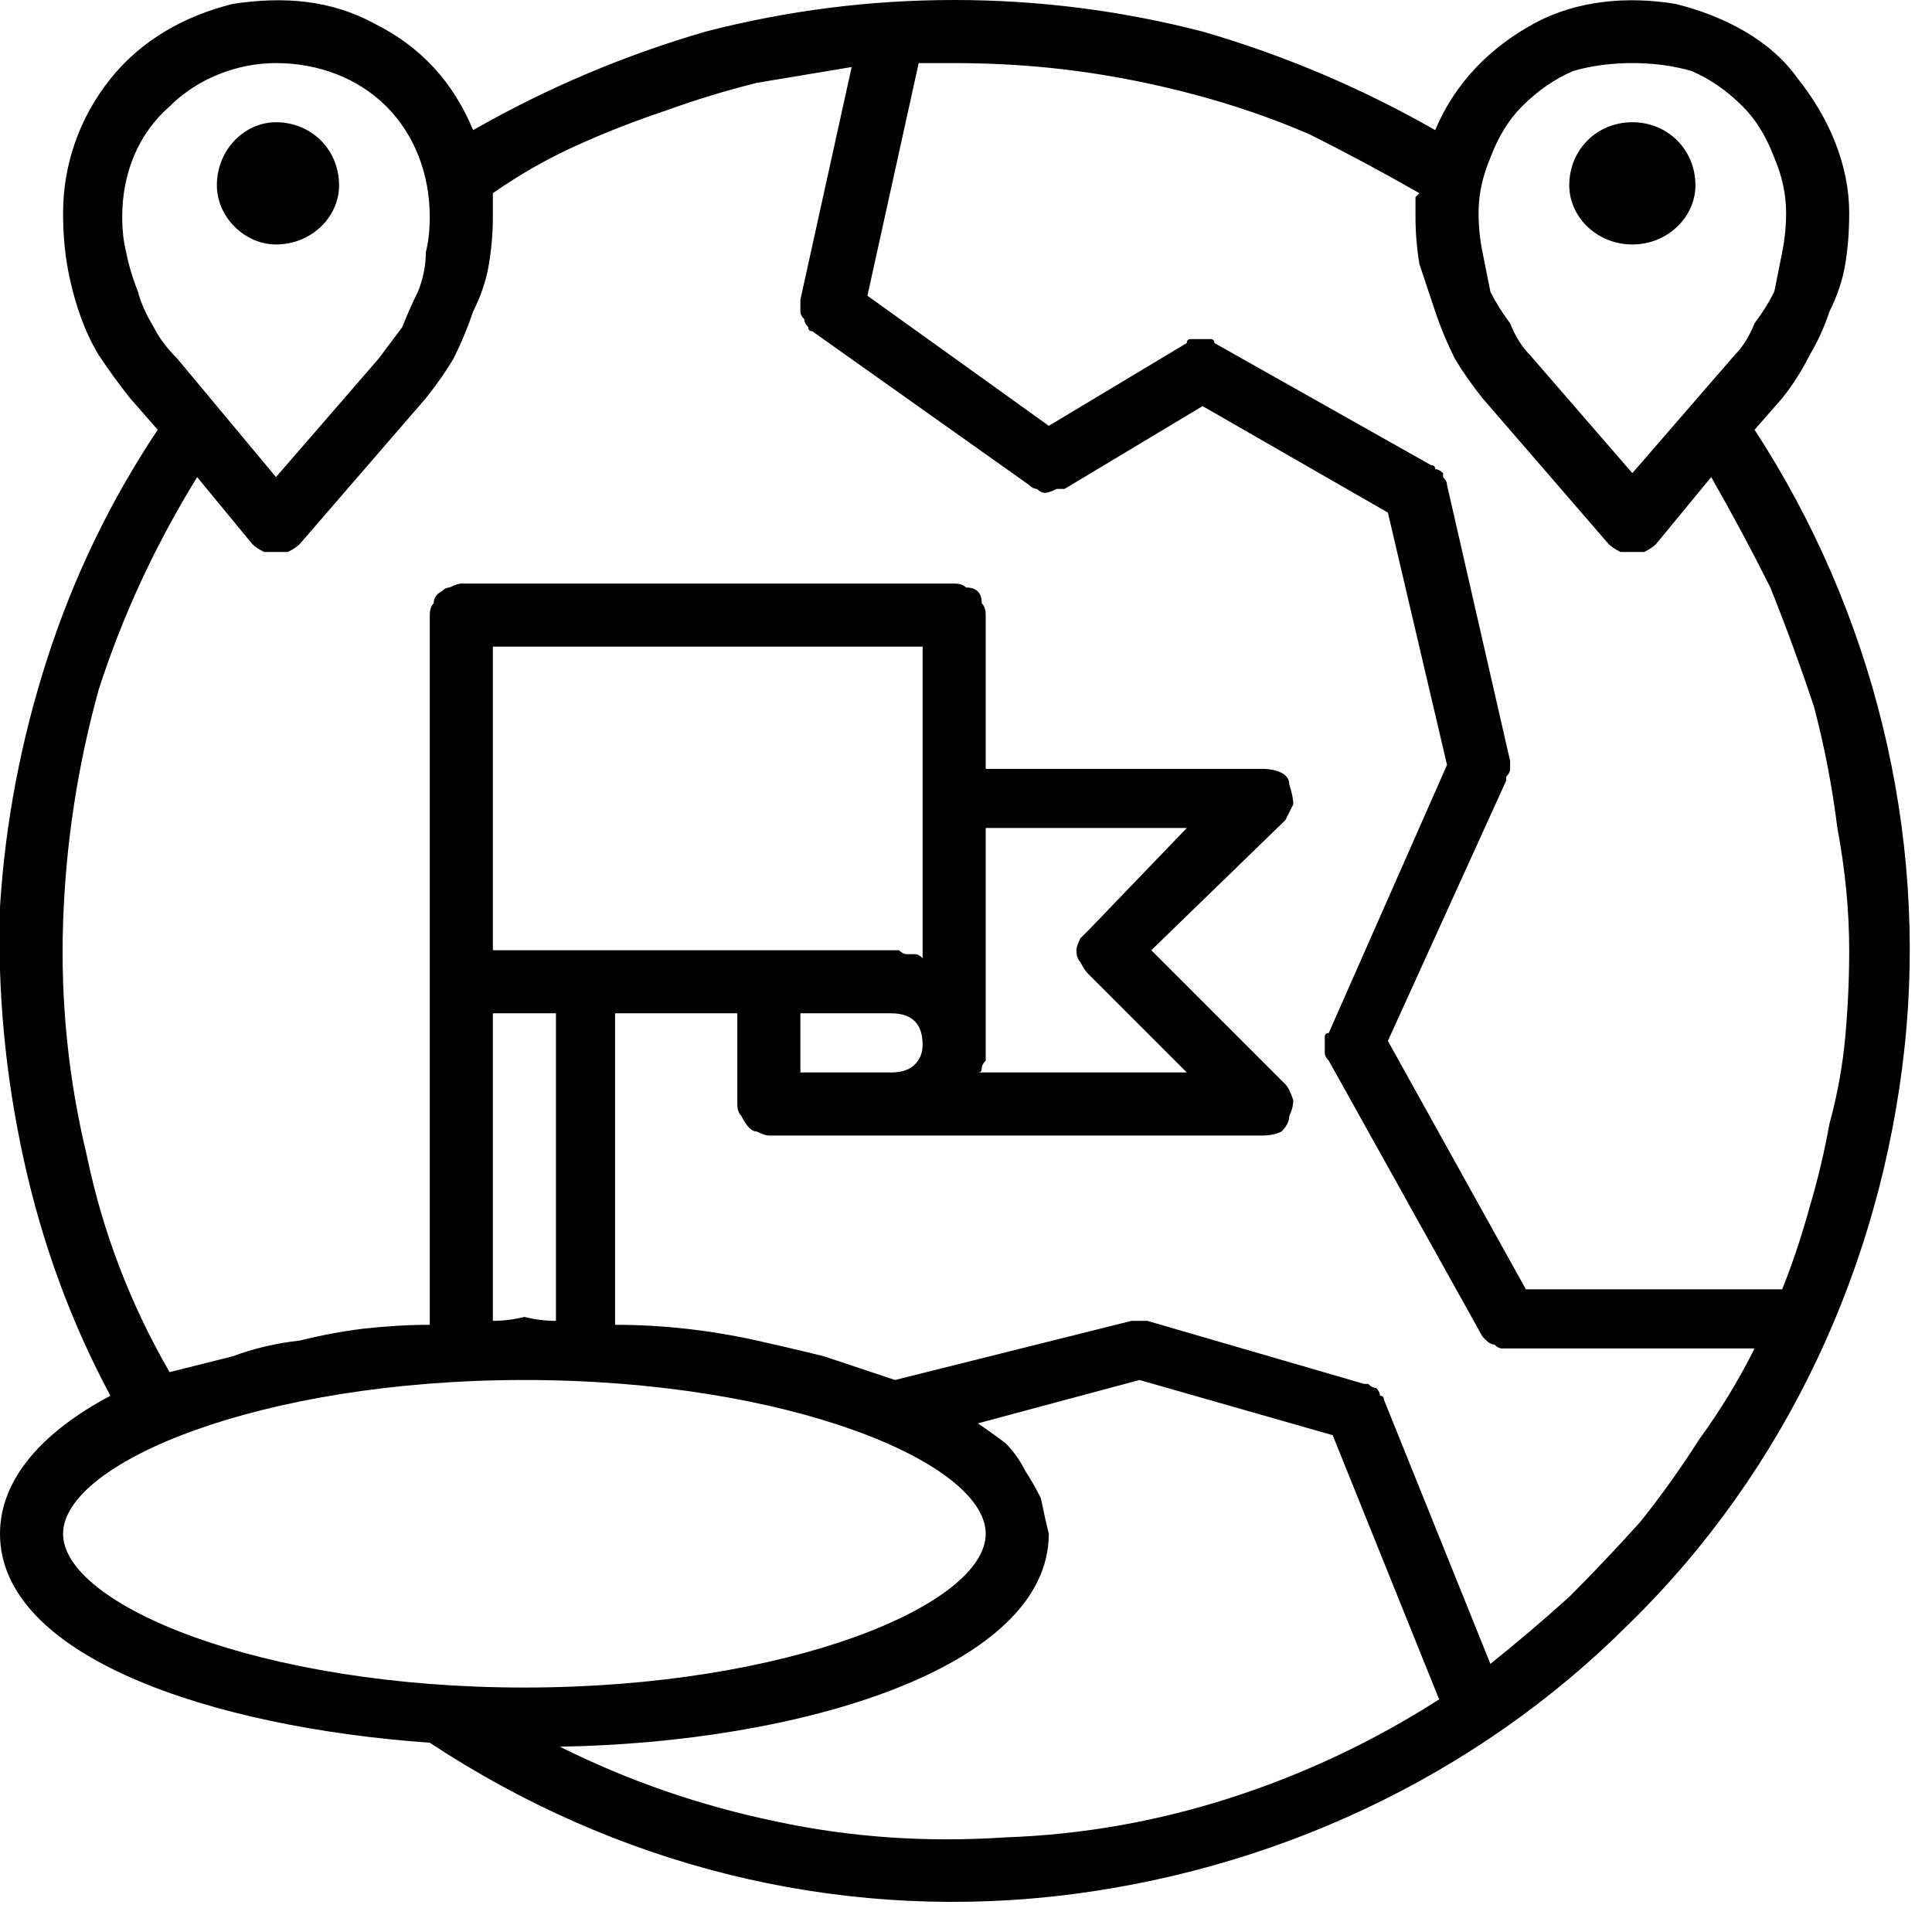<svg version="1.2" xmlns="http://www.w3.org/2000/svg" viewBox="0 0 49 49" width="49" height="49"><style></style><filter id="f0"><feFlood flood-color="#ffffff" flood-opacity="1" /><feBlend mode="normal" in2="SourceGraphic"/><feComposite in2="SourceAlpha" operator="in" /></filter><g filter="url(#f0)"><path  d="m45.2 10.1q0.4-0.5 0.7-1.1 0.3-0.5 0.5-1.1 0.3-0.6 0.4-1.2 0.1-0.6 0.1-1.3c0-1.2-0.5-2.4-1.3-3.4-0.7-1-1.9-1.6-3.1-1.9-1.2-0.2-2.5-0.1-3.6 0.5-1.1 0.6-2 1.5-2.5 2.7q-2.8-1.6-5.9-2.5-3.1-0.8-6.3-0.8-3.2 0-6.3 0.8-3.1 0.9-5.9 2.5c-0.5-1.2-1.3-2.1-2.5-2.7-1.1-0.6-2.3-0.7-3.6-0.5-1.2 0.3-2.3 0.9-3.1 1.9-0.8 1-1.2 2.2-1.2 3.4q0 0.7 0.1 1.3 0.1 0.6 0.3 1.2 0.2 0.6 0.5 1.1 0.4 0.6 0.8 1.1l0.7 0.8q-1.8 2.7-2.8 5.8-1 3.1-1.2 6.3-0.1 3.2 0.6 6.4 0.7 3.2 2.2 6c-1.7 0.9-2.8 2.1-2.8 3.5 0 3.1 5.3 4.9 10.9 5.3 4.7 3.1 10.2 4.5 15.8 3.9 5.5-0.6 10.7-3 14.6-6.9 4-3.9 6.4-9.1 7-14.6 0.6-5.5-0.8-11.1-3.8-15.7zm1.7 14q0 1.1-0.1 2.2-0.1 1.1-0.4 2.2-0.2 1.1-0.5 2.1-0.3 1.1-0.7 2.1h-6.5l-3.5-6.3 3-6.6q0-0.1 0-0.1 0.1-0.1 0.1-0.2 0 0 0-0.1 0 0 0-0.1l-1.6-7q0-0.1-0.1-0.2 0 0 0-0.1-0.1-0.1-0.2-0.1 0-0.1-0.1-0.1l-5.5-3.1q0-0.1-0.1-0.1-0.1 0-0.2 0-0.2 0-0.3 0-0.1 0-0.1 0.1l-3.5 2.1-4.6-3.3 1.3-5.9q0.4 0 0.9 0 1.6 0 3.1 0.2 1.5 0.2 3 0.6 1.5 0.4 2.9 1 1.4 0.7 2.8 1.5 0 0-0.1 0.1 0 0.1 0 0.2 0 0 0 0.1 0 0.1 0 0.2 0 0.6 0.1 1.2 0.2 0.6 0.4 1.2 0.2 0.6 0.5 1.2 0.3 0.5 0.7 1l3.2 3.7q0.1 0.1 0.3 0.2 0.1 0 0.3 0 0.2 0 0.3 0 0.2-0.1 0.3-0.2l1.4-1.7q0.8 1.4 1.5 2.8 0.6 1.5 1.1 3 0.4 1.5 0.6 3.1 0.3 1.6 0.3 3.1zm-43.8-18.6c0-1.1 0.4-2.1 1.2-2.8 0.7-0.7 1.7-1.1 2.7-1.1 1.1 0 2.1 0.4 2.8 1.1 0.7 0.7 1.1 1.7 1.1 2.8q0 0.5-0.1 0.9 0 0.5-0.2 1-0.2 0.4-0.4 0.9-0.3 0.4-0.6 0.8l-2.6 3-2.5-3q-0.4-0.4-0.6-0.8-0.3-0.5-0.4-0.9-0.2-0.5-0.3-1-0.1-0.4-0.1-0.9zm-1.5 33.4c0-1.8 5-3.9 11.7-3.9 6.7 0 11.7 2.1 11.7 3.9 0 1.8-5 3.9-11.7 3.9-6.7 0-11.7-2.1-11.7-3.9zm36.2 3.3l-2.7-6.7q0-0.1-0.1-0.1 0-0.1-0.1-0.2-0.1 0-0.2-0.1 0 0-0.1 0l-5.5-1.6q0 0-0.1 0 0 0-0.1 0 0 0-0.1 0 0 0-0.1 0l-6 1.5q-0.9-0.3-1.8-0.6-0.8-0.2-1.7-0.4-0.9-0.2-1.8-0.3-0.9-0.1-1.8-0.1v-7.9h3.1v2.3q0 0.2 0.1 0.3 0.1 0.2 0.2 0.3 0.1 0.1 0.2 0.1 0.2 0.1 0.3 0.1h12.5q0.3 0 0.5-0.1 0.2-0.2 0.2-0.4 0.1-0.2 0.1-0.4-0.1-0.3-0.2-0.4l-3.4-3.4 3.4-3.3q0.1-0.2 0.2-0.4 0-0.2-0.1-0.5 0-0.2-0.2-0.3-0.2-0.1-0.5-0.1h-7v-3.9q0-0.2-0.1-0.3 0-0.2-0.1-0.3-0.1-0.1-0.3-0.1-0.1-0.1-0.3-0.1h-12.5q-0.1 0-0.3 0.1-0.1 0-0.2 0.1-0.2 0.1-0.2 0.3-0.1 0.1-0.1 0.3v18q-0.8 0-1.7 0.1-0.8 0.1-1.6 0.3-0.9 0.1-1.7 0.4-0.8 0.2-1.6 0.4-1.5-2.6-2.1-5.5-0.7-2.9-0.6-5.9 0.1-3 0.9-5.9 0.9-2.8 2.5-5.4l1.4 1.7q0.1 0.1 0.3 0.2 0.2 0 0.3 0 0.2 0 0.3 0 0.2-0.1 0.3-0.2l3.2-3.7q0.4-0.5 0.7-1 0.3-0.6 0.5-1.2 0.3-0.6 0.4-1.2 0.1-0.6 0.1-1.2 0-0.1 0-0.2 0-0.1 0-0.1 0-0.1 0-0.2 0-0.1 0-0.1 1-0.7 2.1-1.2 1.1-0.5 2.3-0.9 1.1-0.4 2.3-0.7 1.2-0.2 2.4-0.4l-1.3 5.9q0 0.1 0 0.3 0 0.1 0.1 0.2 0 0.1 0.1 0.2 0 0.1 0.1 0.1l5.5 3.9q0.1 0.1 0.2 0.1 0.1 0.1 0.2 0.1 0.1 0 0.3-0.1 0.1 0 0.2 0l3.5-2.1 4.7 2.7 1.5 6.4-3 6.8q-0.1 0-0.1 0.1 0 0.1 0 0.2 0 0.1 0 0.2 0 0.1 0.1 0.2l3.9 7q0 0 0.1 0.1 0.1 0.1 0.2 0.1 0.1 0.1 0.2 0.1 0.1 0 0.2 0h6.2q-0.6 1.2-1.4 2.3-0.7 1.1-1.5 2.1-0.9 1-1.8 1.9-1 0.9-2 1.7zm-10.2-17.5l2.5 2.5h-5.3q0.1 0 0.1-0.1 0-0.1 0.1-0.2 0-0.1 0-0.2 0-0.1 0-0.2v-5.5h5.1l-2.5 2.6q-0.1 0.1-0.2 0.2-0.1 0.2-0.1 0.3 0 0.2 0.1 0.3 0.1 0.2 0.2 0.3zm-5 2.5h-2.3v-1.5h2.3q0.4 0 0.6 0.2 0.2 0.2 0.2 0.6 0 0.3-0.2 0.5-0.2 0.2-0.6 0.2zm0.8-2.9q-0.1-0.1-0.2-0.1-0.1 0-0.2 0-0.1 0-0.2-0.1-0.1 0-0.2 0h-10.1v-7.7h10.9zm-9.2 20c6.1-0.1 12.4-2 12.4-5.4q-0.1-0.4-0.2-0.9-0.2-0.4-0.4-0.7-0.2-0.4-0.5-0.7-0.4-0.3-0.7-0.5l4.1-1.1 4.9 1.4 2.7 6.7q-2.5 1.6-5.3 2.5-2.8 0.9-5.7 1-3 0.2-5.8-0.4-2.9-0.6-5.5-1.9zm-1.7-18.6h1.6v7.8q-0.4 0-0.8-0.1-0.4 0.1-0.8 0.1zm28.9-24.1q0.8 0 1.5 0.2 0.7 0.3 1.3 0.9 0.5 0.5 0.8 1.3 0.3 0.7 0.3 1.4 0 0.5-0.1 1-0.1 0.5-0.2 1-0.2 0.4-0.5 0.8-0.2 0.5-0.5 0.8l-2.6 3-2.6-3q-0.3-0.3-0.5-0.8-0.3-0.4-0.5-0.8-0.1-0.5-0.2-1-0.1-0.5-0.1-1 0-0.7 0.3-1.4 0.3-0.8 0.8-1.3 0.6-0.6 1.3-0.9 0.7-0.2 1.5-0.2z"/><path fill-rule="evenodd" d="m41.4 6.2c-0.9 0-1.6-0.7-1.6-1.5 0-0.9 0.7-1.6 1.6-1.6 0.9 0 1.6 0.7 1.6 1.6 0 0.8-0.7 1.5-1.6 1.5z"/><path fill-rule="evenodd" d="m7 6.2c-0.8 0-1.5-0.7-1.5-1.5 0-0.9 0.7-1.6 1.5-1.6 0.9 0 1.6 0.7 1.6 1.6 0 0.8-0.7 1.5-1.6 1.5z"/></g></svg>